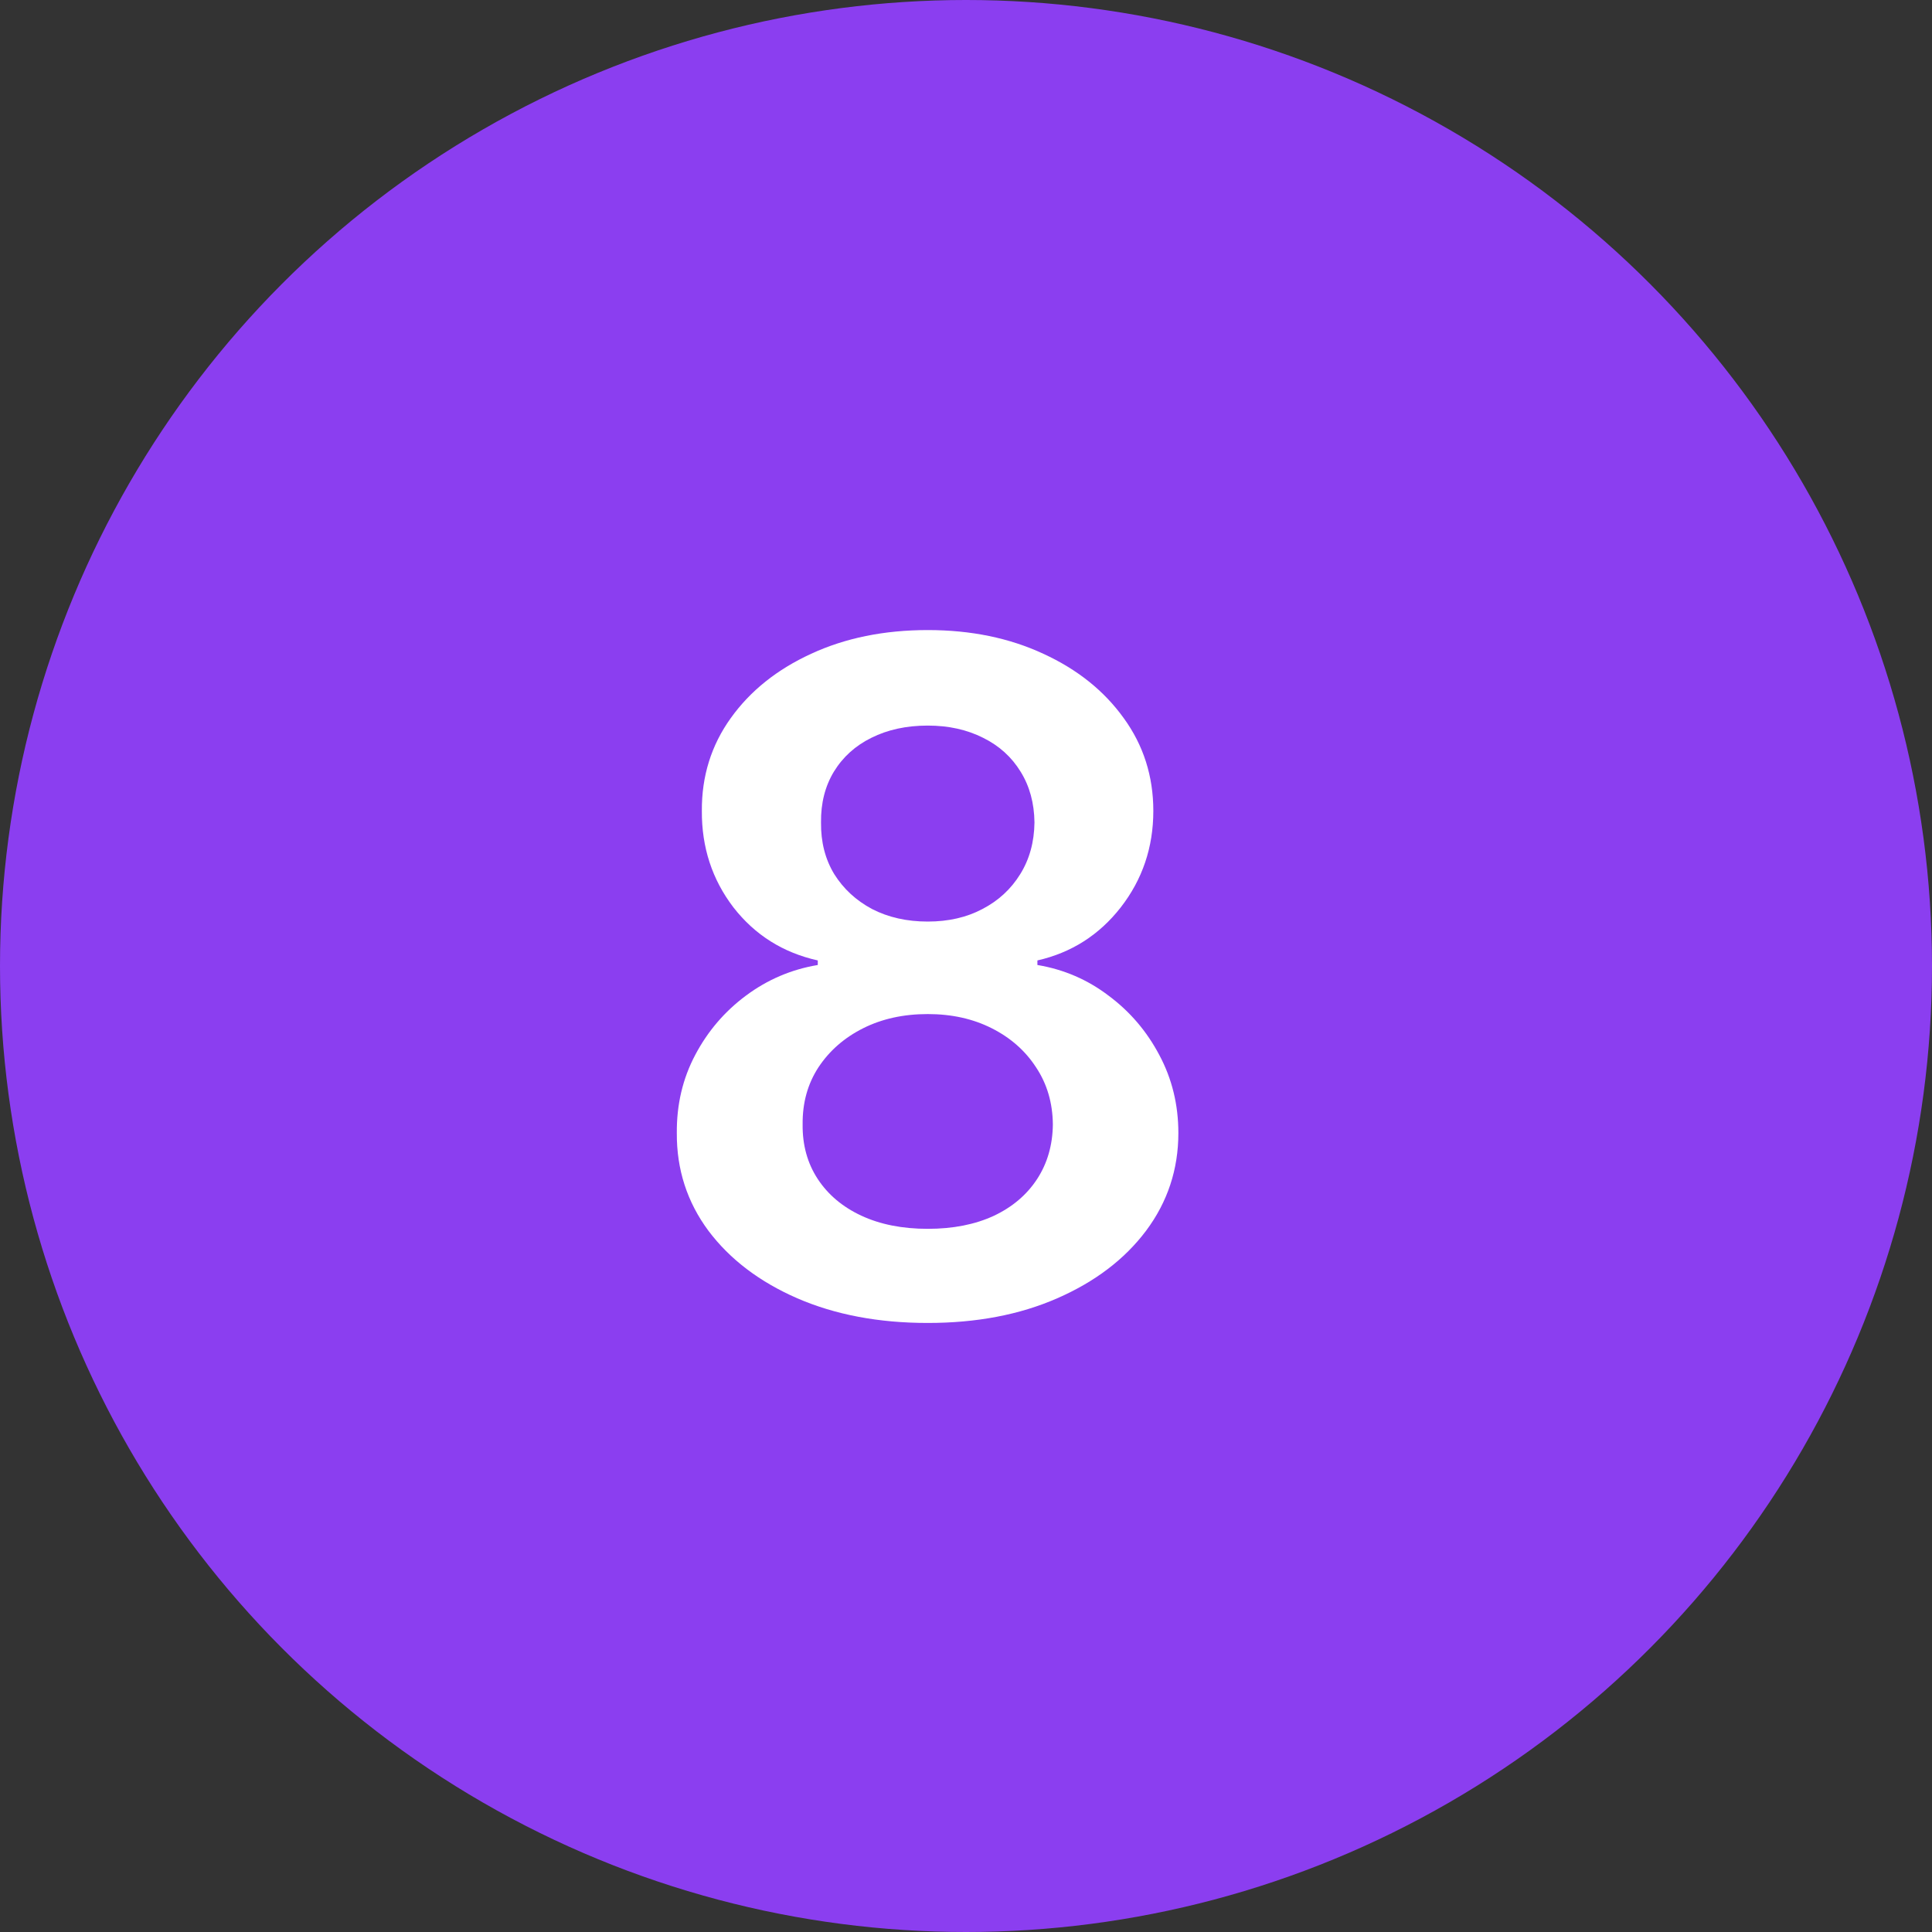 <?xml version="1.0"?>
<svg xmlns="http://www.w3.org/2000/svg" width="25" height="25" viewBox="0 0 25 25" fill="none">
  <rect x="0" y="0" width="25" height="25" fill="#333333" stroke="none"/>
  <circle cx="12.5" cy="12.5" r="12.5" fill="#8B3EF0"/>
  <path d="M12.005 17.119C11.371 17.119 10.809 17.013 10.317 16.8C9.829 16.587 9.445 16.296 9.167 15.926C8.891 15.554 8.755 15.132 8.758 14.661C8.755 14.294 8.834 13.957 8.996 13.651C9.158 13.344 9.377 13.088 9.653 12.883C9.931 12.676 10.241 12.544 10.582 12.487V12.428C10.133 12.328 9.769 12.099 9.491 11.742C9.215 11.381 9.079 10.964 9.082 10.493C9.079 10.044 9.204 9.643 9.457 9.291C9.709 8.939 10.056 8.662 10.496 8.46C10.937 8.256 11.44 8.153 12.005 8.153C12.565 8.153 13.063 8.256 13.501 8.46C13.941 8.662 14.287 8.939 14.54 9.291C14.796 9.643 14.924 10.044 14.924 10.493C14.924 10.964 14.783 11.381 14.502 11.742C14.223 12.099 13.864 12.328 13.424 12.428V12.487C13.765 12.544 14.072 12.676 14.344 12.883C14.62 13.088 14.839 13.344 15.001 13.651C15.165 13.957 15.248 14.294 15.248 14.661C15.248 15.132 15.108 15.554 14.83 15.926C14.552 16.296 14.168 16.587 13.68 16.8C13.194 17.013 12.636 17.119 12.005 17.119ZM12.005 15.901C12.332 15.901 12.616 15.845 12.857 15.734C13.098 15.621 13.286 15.462 13.42 15.257C13.553 15.053 13.621 14.817 13.624 14.55C13.621 14.271 13.549 14.026 13.407 13.812C13.268 13.597 13.076 13.428 12.832 13.305C12.59 13.183 12.315 13.122 12.005 13.122C11.692 13.122 11.414 13.183 11.17 13.305C10.925 13.428 10.732 13.597 10.59 13.812C10.451 14.026 10.383 14.271 10.386 14.55C10.383 14.817 10.448 15.053 10.582 15.257C10.715 15.459 10.902 15.617 11.144 15.73C11.388 15.844 11.675 15.901 12.005 15.901ZM12.005 11.925C12.272 11.925 12.508 11.871 12.712 11.763C12.92 11.655 13.083 11.504 13.202 11.311C13.322 11.118 13.383 10.895 13.386 10.642C13.383 10.392 13.323 10.173 13.207 9.986C13.09 9.795 12.928 9.649 12.721 9.547C12.513 9.442 12.275 9.389 12.005 9.389C11.729 9.389 11.486 9.442 11.276 9.547C11.069 9.649 10.907 9.795 10.79 9.986C10.677 10.173 10.621 10.392 10.624 10.642C10.621 10.895 10.678 11.118 10.795 11.311C10.914 11.501 11.077 11.652 11.285 11.763C11.495 11.871 11.735 11.925 12.005 11.925Z" fill="#fff"/>
</svg>
